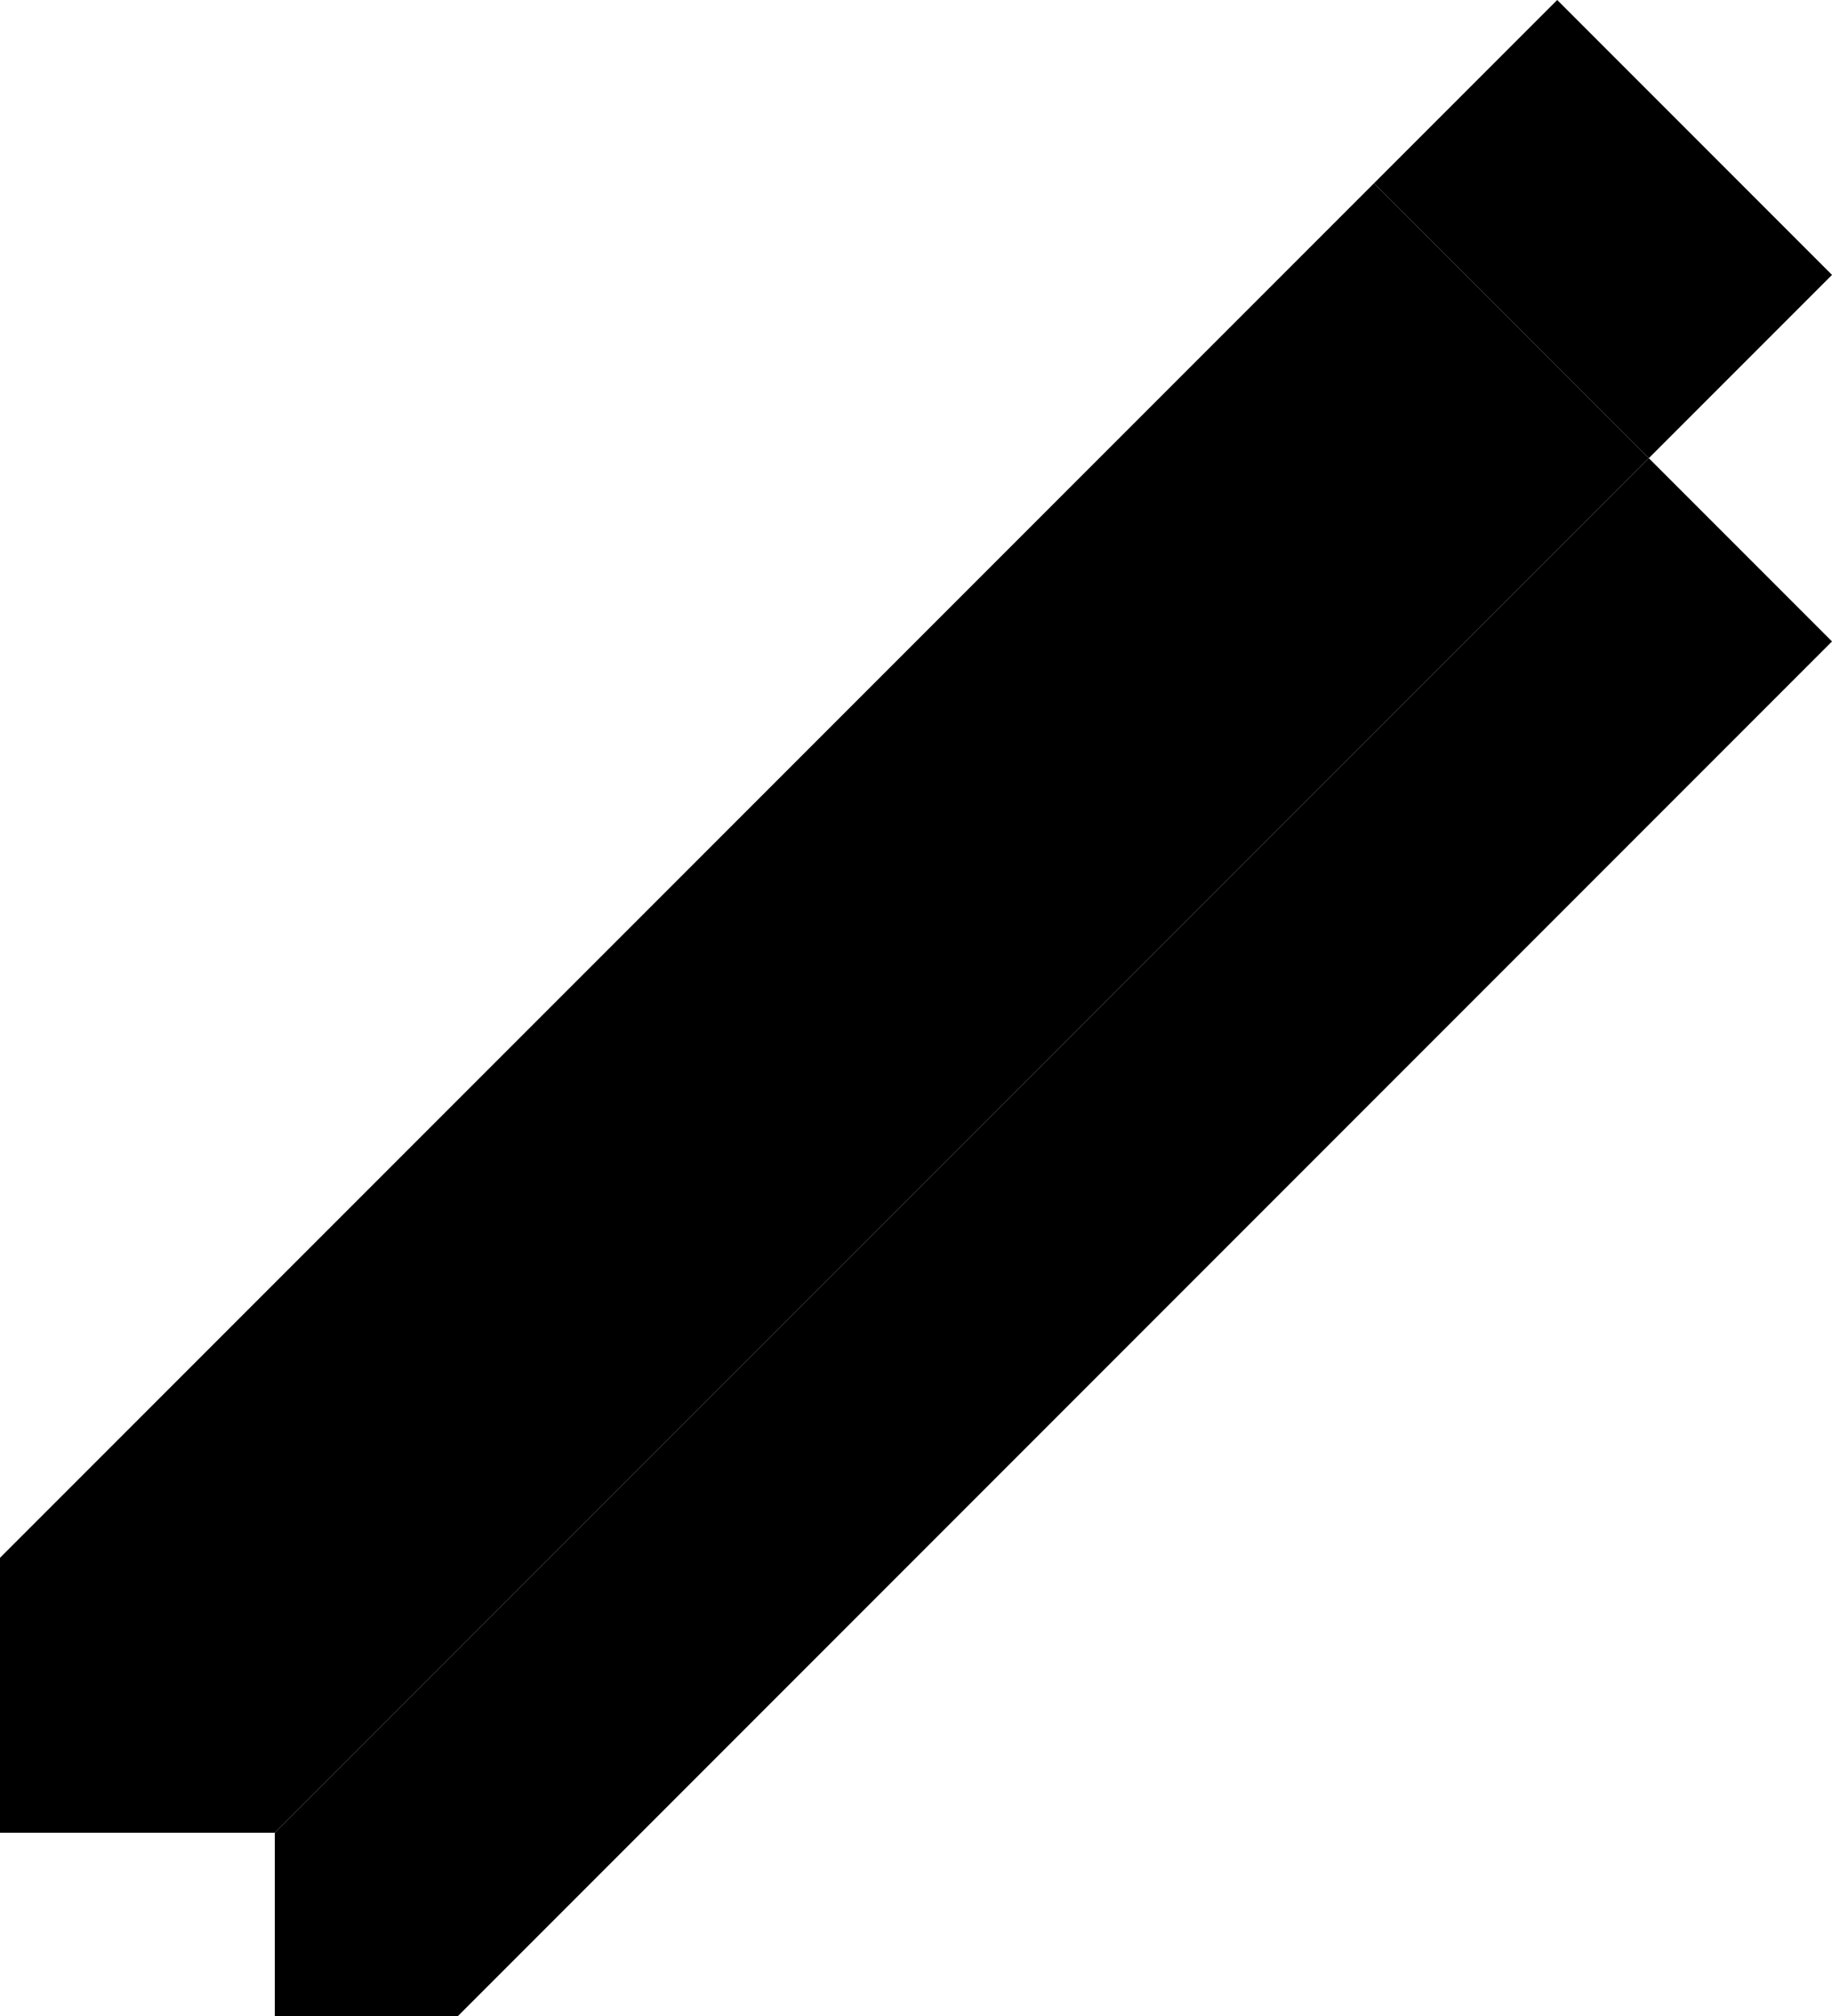 <svg width="20" height="22" viewBox="0 0 20 22" fill="none" xmlns="http://www.w3.org/2000/svg">
<path d="M0 17L15 2L18 5L3 20H0V17Z" fill="black"/>
<path d="M18 5L15 2L17 0L20 3L18 5Z" fill="black"/>
<path d="M3 20L18 5L20 7L5 22H3V20Z" fill="black"/>
</svg>
